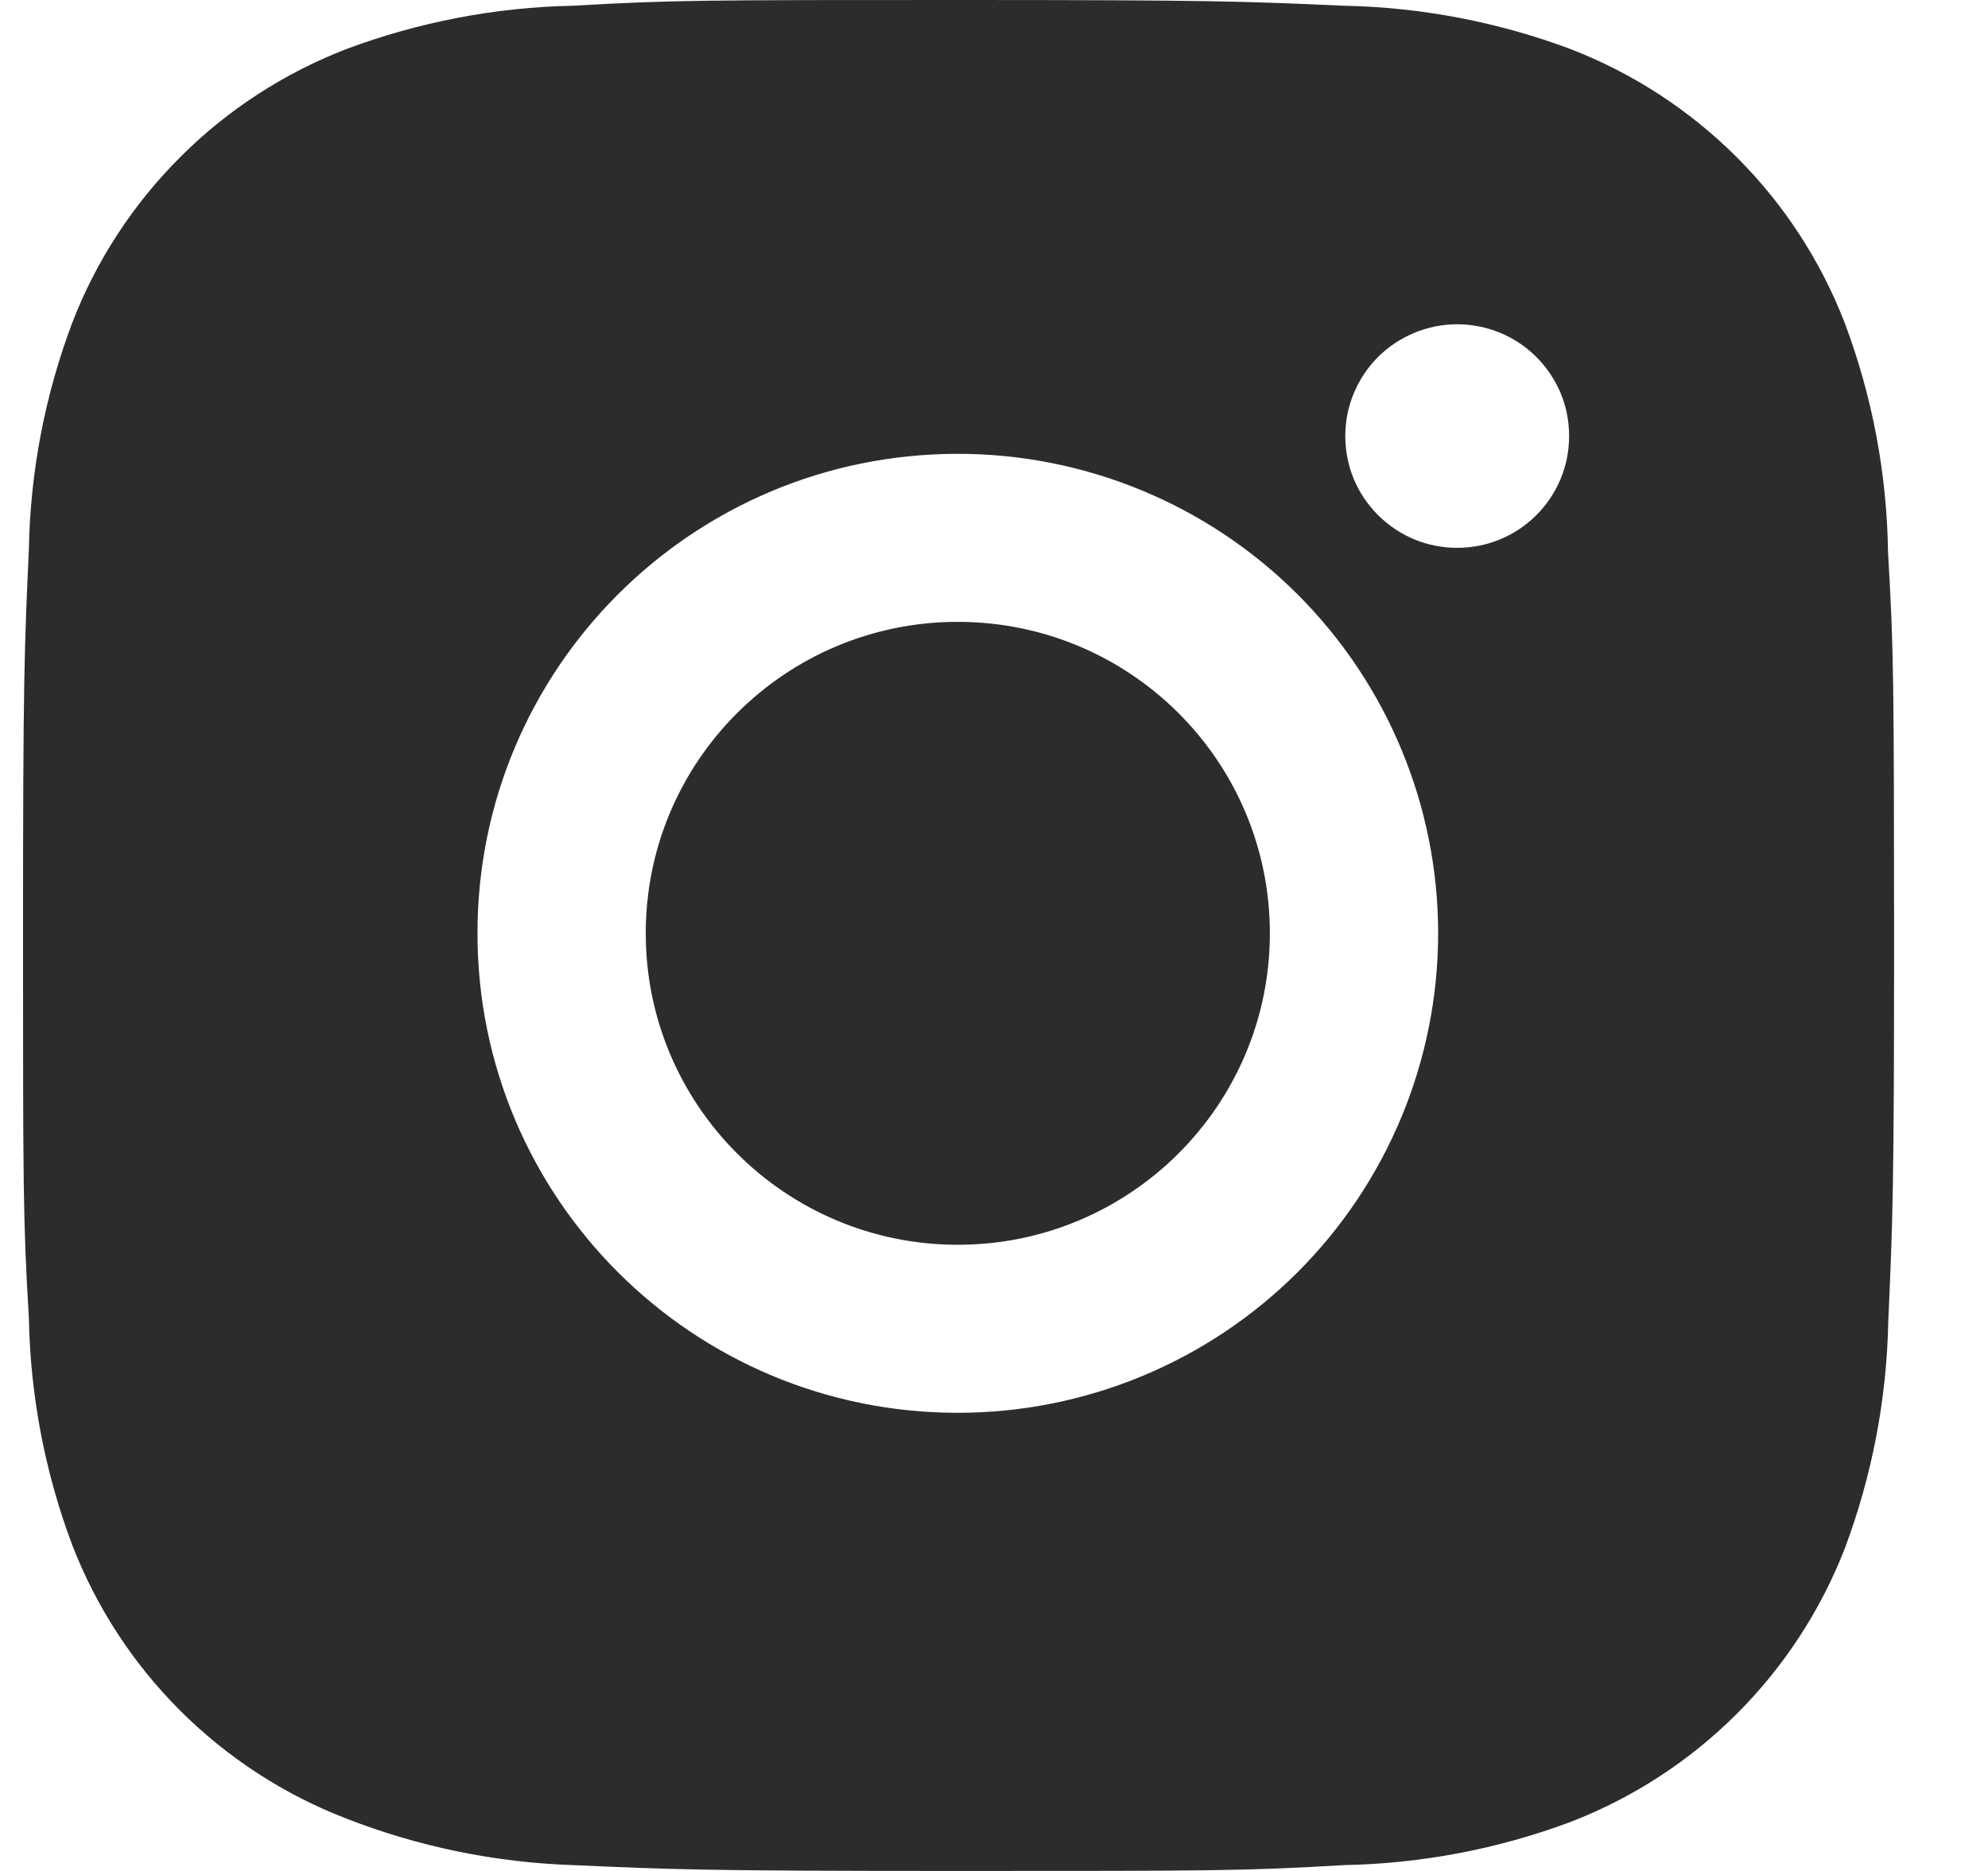 <svg width="17" height="16" viewBox="0 0 17 16" fill="none" xmlns="http://www.w3.org/2000/svg">
<path fill-rule="evenodd" clip-rule="evenodd" d="M15.773 2.757C16.01 3.385 16.136 4.051 16.145 4.722C16.195 5.567 16.195 5.844 16.197 7.982L16.197 8.012C16.197 10.179 16.185 10.45 16.147 11.303C16.134 11.967 16.008 12.622 15.775 13.243C15.569 13.773 15.254 14.255 14.851 14.657C14.449 15.059 13.966 15.373 13.435 15.579C12.814 15.812 12.157 15.937 11.493 15.95C10.645 16 10.367 16 8.197 16C6.027 16 5.756 15.988 4.9 15.95C4.235 15.928 3.579 15.793 2.959 15.551C2.428 15.346 1.945 15.032 1.542 14.63C1.139 14.228 0.825 13.747 0.619 13.216C0.385 12.595 0.26 11.94 0.247 11.277C0.197 10.428 0.197 10.152 0.197 7.986C0.197 5.82 0.208 5.549 0.247 4.695C0.259 4.032 0.385 3.377 0.619 2.757C0.824 2.226 1.139 1.745 1.542 1.343C1.944 0.94 2.427 0.627 2.958 0.421C3.58 0.188 4.236 0.062 4.9 0.049C5.748 -0 6.026 -0 8.196 -0C10.366 -0 10.637 0.011 11.491 0.049C12.155 0.062 12.812 0.188 13.434 0.421C13.965 0.627 14.447 0.941 14.85 1.343C15.253 1.745 15.567 2.226 15.773 2.757ZM4.083 7.981C4.083 10.247 5.921 12.082 8.191 12.082C9.28 12.082 10.325 11.65 11.095 10.881C11.865 10.112 12.298 9.069 12.298 7.981C12.298 6.894 11.865 5.851 11.095 5.082C10.325 4.313 9.28 3.881 8.191 3.881C5.921 3.881 4.083 5.716 4.083 7.981ZM12.095 4.613C12.211 4.661 12.336 4.685 12.461 4.685C12.99 4.685 13.418 4.258 13.418 3.729C13.418 3.603 13.394 3.479 13.346 3.363C13.297 3.247 13.227 3.142 13.138 3.053C13.049 2.964 12.944 2.894 12.828 2.846C12.711 2.798 12.587 2.773 12.461 2.773C12.335 2.773 12.211 2.798 12.095 2.846C11.979 2.894 11.873 2.964 11.784 3.053C11.695 3.142 11.625 3.247 11.577 3.363C11.528 3.479 11.504 3.603 11.504 3.729C11.504 3.854 11.528 3.979 11.576 4.095C11.624 4.211 11.695 4.316 11.784 4.405C11.873 4.494 11.979 4.565 12.095 4.613ZM10.859 7.981C10.859 9.452 9.664 10.645 8.19 10.645C6.717 10.645 5.522 9.452 5.522 7.981C5.522 6.51 6.717 5.318 8.19 5.318C9.664 5.318 10.859 6.51 10.859 7.981Z" fill="#2C2C2C"/>
</svg>
